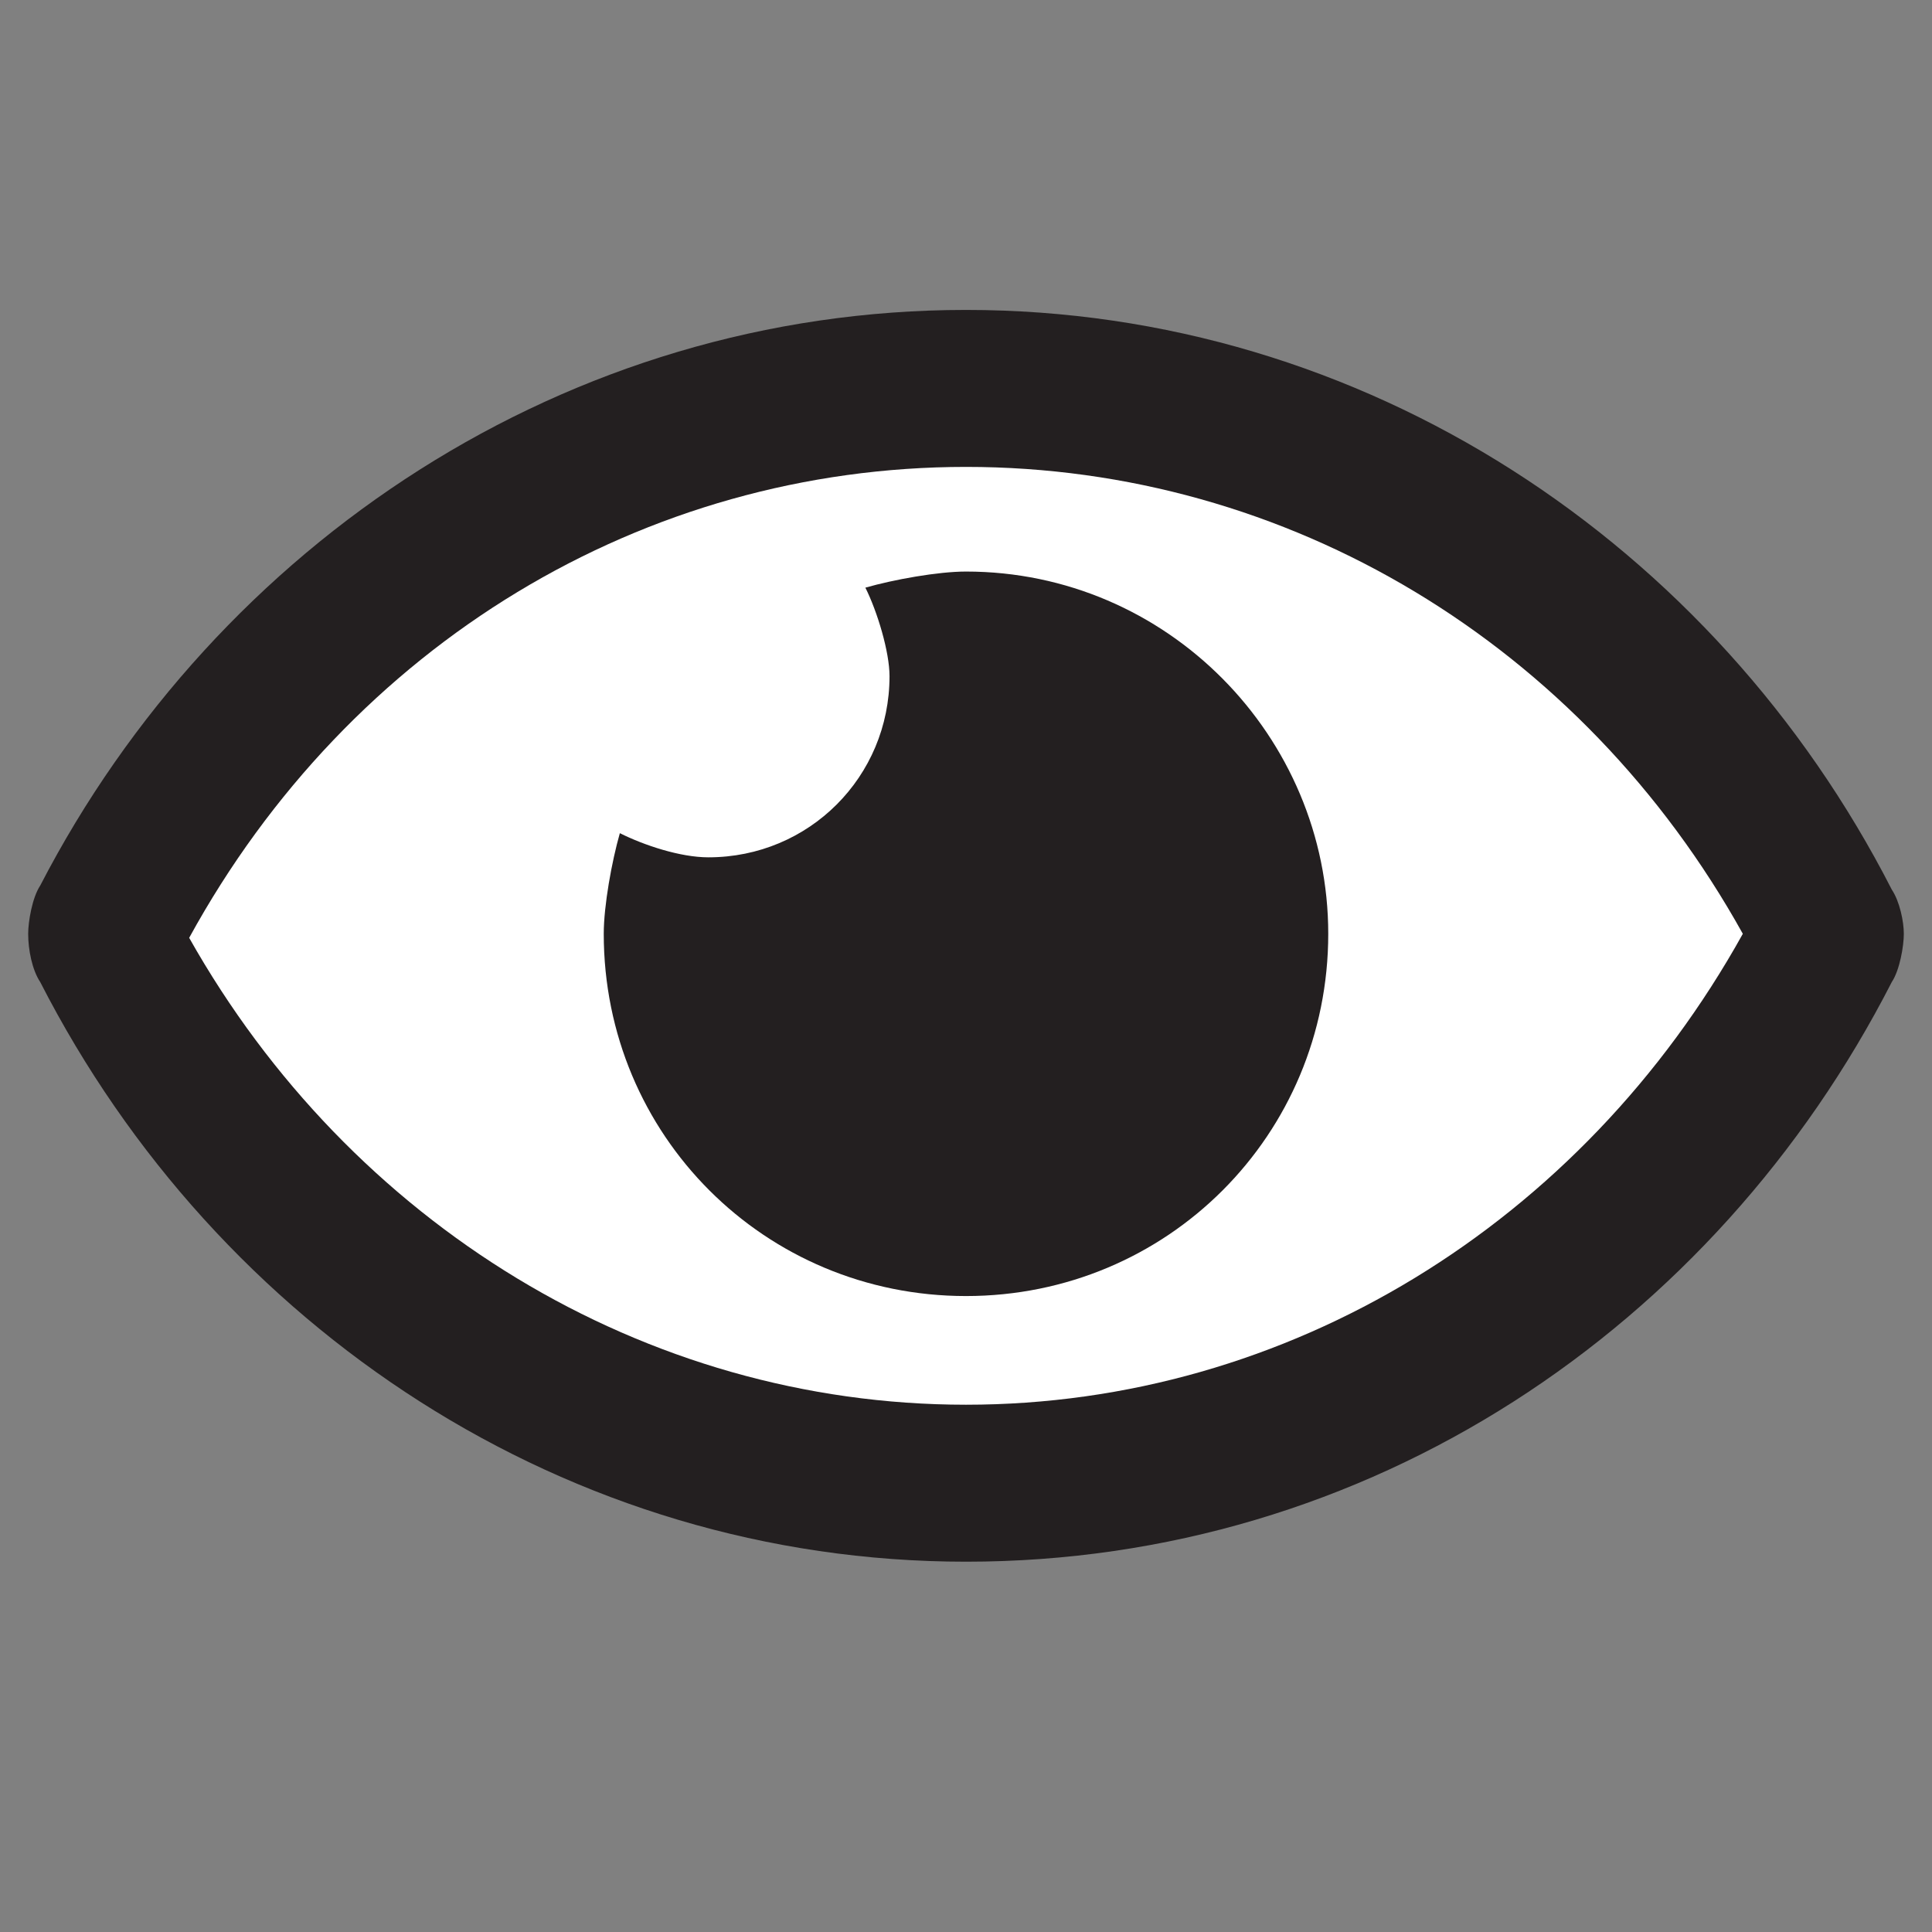 <svg xmlns="http://www.w3.org/2000/svg" xmlns:xlink="http://www.w3.org/1999/xlink" id="Layer_1" x="0px" y="0px" viewBox="0 0 48 48" style="enable-background:new 0 0 48 48;" xml:space="preserve"><rect x="0" y="0" width="48" height="48" fill="#808080" stroke="none"/> <style type="text/css"> .st0{fill:#231F20;} .st1{fill:#FFFFFF;} </style> <path class="st0" d="M47.3,23.2c0,0.3-0.1,0.9-0.3,1.2C42.6,33,34,38.8,24,38.8c-9.9,0-18.6-5.8-23-14.4c-0.2-0.3-0.3-0.8-0.3-1.2 c0-0.3,0.1-0.9,0.3-1.2C5.4,13.5,14.1,7.7,24,7.7c9.9,0,18.6,5.8,23,14.4C47.2,22.4,47.3,22.9,47.3,23.2"></path> <path class="st1" d="M43.3,23.2C39.3,16,32,11.6,24,11.6c-8,0-15.3,4.4-19.3,11.7C8.7,30.4,16,34.9,24,34.9 C32,34.9,39.3,30.4,43.3,23.2"></path> <path class="st0" d="M24,14.2c5,0,9,4.1,9,9c0,5-4,9-9,9c-5,0-9-4-9-9c0-0.7,0.2-1.8,0.4-2.5c0.6,0.3,1.5,0.6,2.2,0.6 c2.5,0,4.5-2,4.5-4.5c0-0.6-0.3-1.6-0.6-2.2C22.2,14.4,23.3,14.2,24,14.2L24,14.2z"></path> </svg>